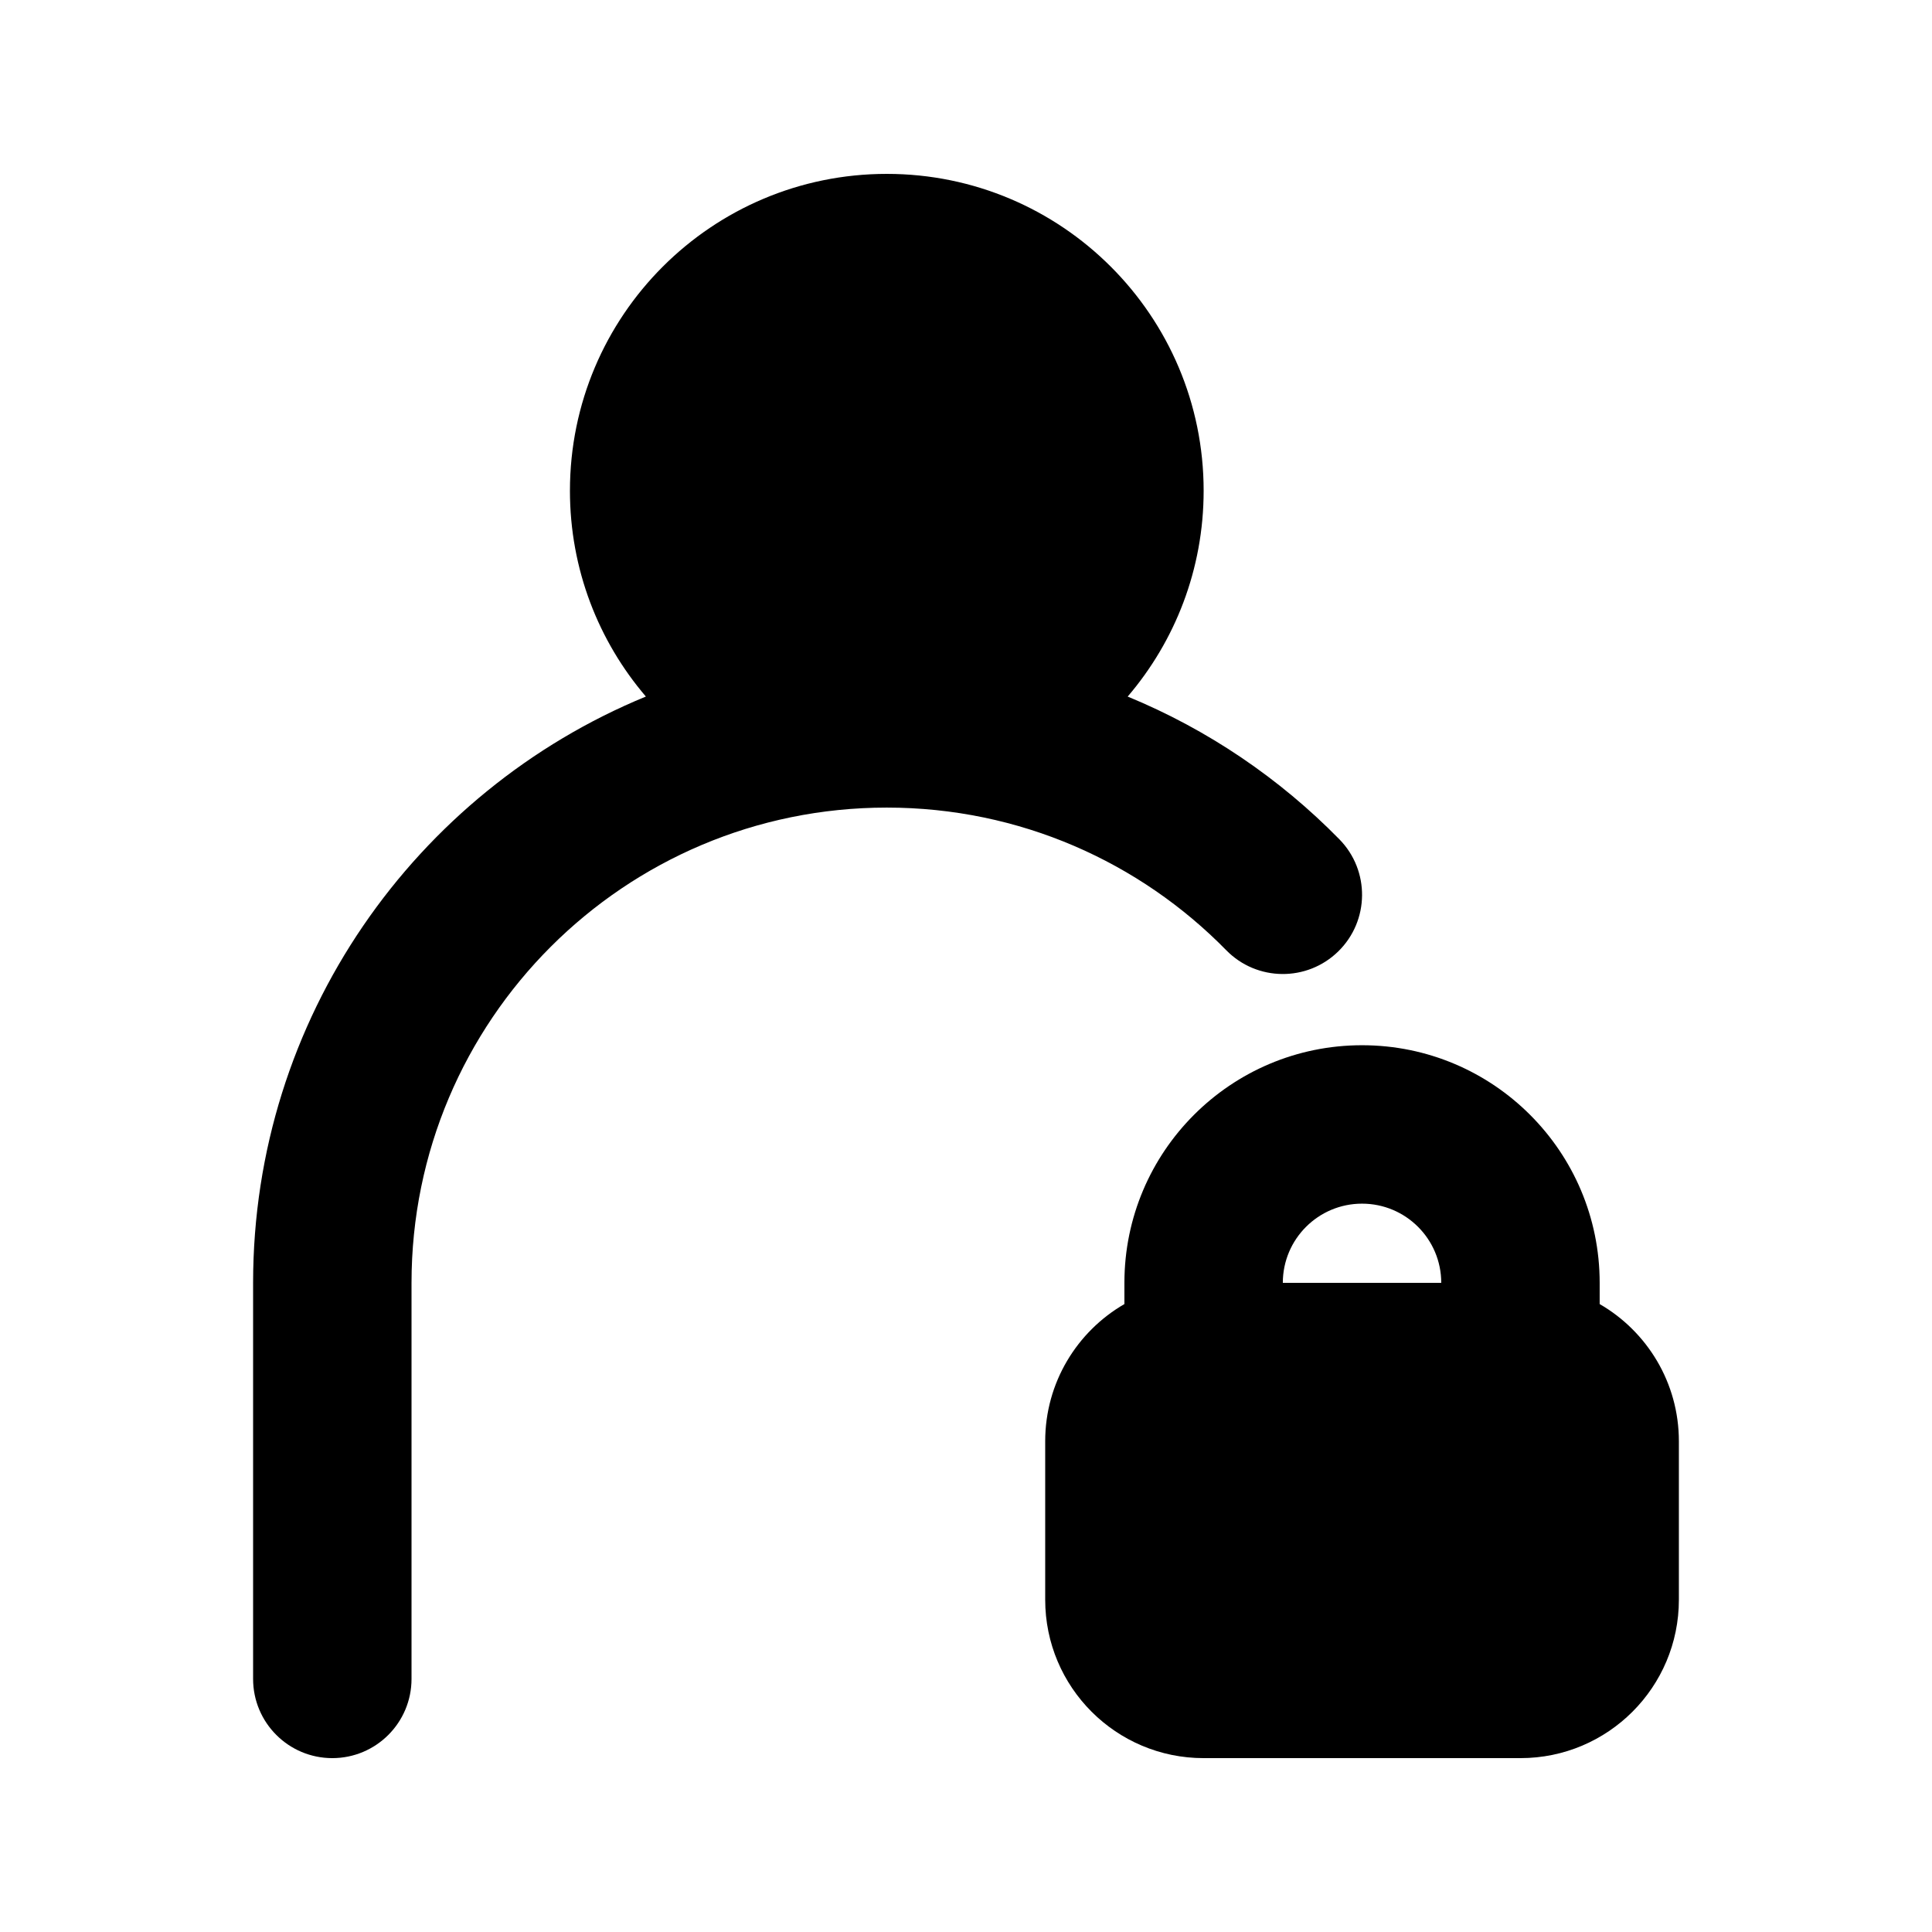 <?xml version="1.0" encoding="UTF-8"?>
<!-- Uploaded to: ICON Repo, www.iconrepo.com, Generator: ICON Repo Mixer Tools -->
<svg fill="#000000" width="800px" height="800px" version="1.1" viewBox="144 144 512 512" xmlns="http://www.w3.org/2000/svg">
 <g>
  <path d="m295.04 274.05c0-46.375 37.594-83.969 83.969-83.969 46.371 0 83.969 37.594 83.969 83.969 0 20.82-7.582 39.875-20.133 54.547 21.246 8.742 40.305 21.707 56.117 37.84 8.113 8.281 7.981 21.57-0.301 29.688-8.281 8.113-21.574 7.981-29.688-0.301-22.883-23.355-54.719-37.805-89.965-37.805-69.562 0-125.95 56.391-125.95 125.95v104.96c0 11.594-9.398 20.992-20.992 20.992s-20.992-9.398-20.992-20.992v-104.96c0-70.145 43.008-130.25 104.09-155.38-12.547-14.672-20.125-33.723-20.125-54.543z"/>
  <path d="m567.93 489.59v-5.621c0-34.781-28.191-62.973-62.977-62.973-34.781 0-62.973 28.191-62.973 62.973v5.621c-12.551 7.258-20.992 20.824-20.992 36.363v41.984c0 23.188 18.793 41.984 41.984 41.984h83.965c23.188 0 41.984-18.797 41.984-41.984v-41.984c0-15.539-8.441-29.105-20.992-36.363zm-83.969-5.621h41.984c0-11.594-9.395-20.988-20.992-20.988-11.594 0-20.992 9.395-20.992 20.988z" fill-rule="evenodd"/>
 </g>
</svg>
